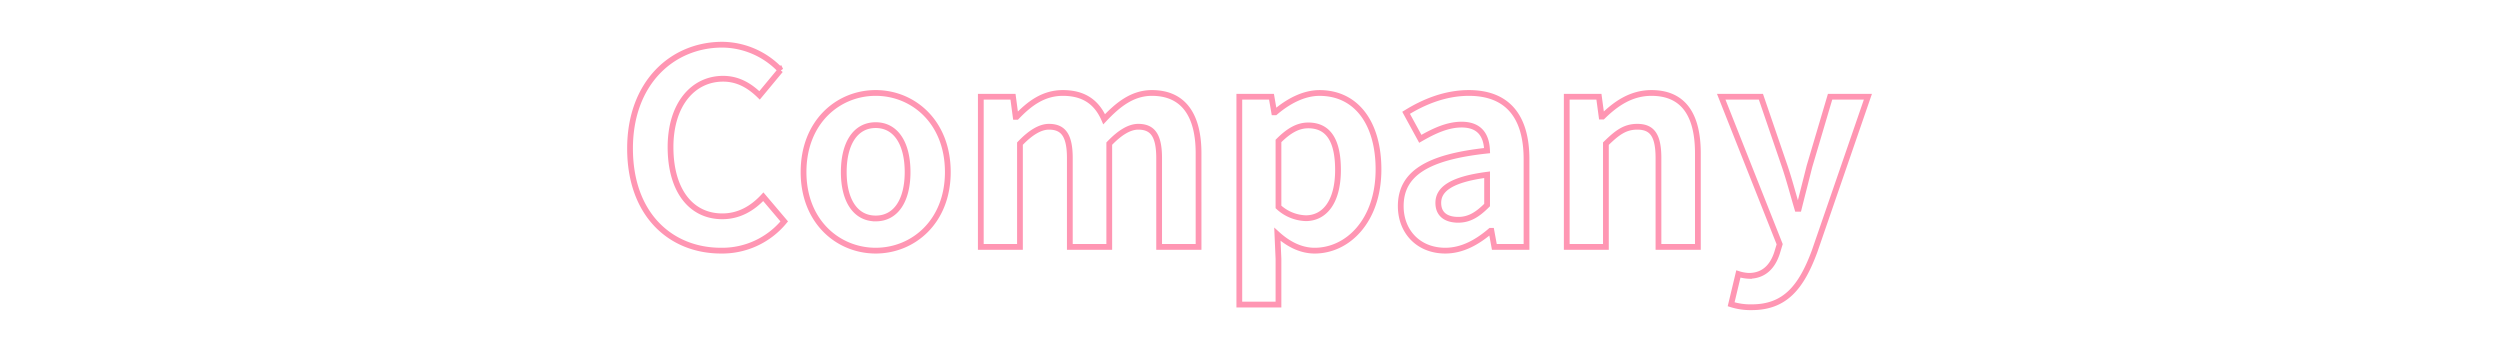 <svg xmlns="http://www.w3.org/2000/svg" width="867" height="121" viewBox="0 0 867 121">
  <g id="thumb-text-company" transform="translate(-4845 -2723)">
    <path id="パス_1338" data-name="パス 1338" d="M-181.211,1.3A27.852,27.852,0,0,0-159.263-8.835l-7.254-8.556c-3.72,4-8.37,6.789-14.229,6.789-10.881,0-17.949-9.021-17.949-23.994,0-14.787,7.812-23.715,18.228-23.715,5.208,0,9.207,2.418,12.648,5.766l7.254-8.742a28.073,28.073,0,0,0-20.181-8.835c-17.391,0-31.992,13.3-31.992,35.991C-212.738-11.16-198.6,1.3-181.211,1.3Zm53.661,0c13.02,0,25.017-10.044,25.017-27.249,0-17.391-12-27.435-25.017-27.435s-25.017,10.044-25.017,27.435C-152.567-8.742-140.57,1.3-127.55,1.3Zm0-11.16c-7.068,0-11.067-6.324-11.067-16.089,0-9.858,4-16.275,11.067-16.275s11.067,6.417,11.067,16.275C-116.483-16.182-120.482-9.858-127.55-9.858ZM-91.094,0h13.578V-35.805q5.58-5.859,10.044-5.859c4.929,0,7.254,2.883,7.254,10.881V0h13.671V-35.805q5.58-5.859,10.044-5.859c4.929,0,7.254,2.883,7.254,10.881V0h13.671V-32.457c0-13.113-5.115-20.925-16.182-20.925-6.789,0-11.811,4.092-16.554,9.114-2.511-5.766-6.882-9.114-14.322-9.114-6.789,0-11.625,3.72-16,8.277H-79l-.93-6.975h-11.16ZM-1.441,20H12.137V4.185l-.372-8.556c4,3.627,8.37,5.673,12.927,5.673,11.439,0,22.134-10.323,22.134-28.179,0-16-7.626-26.5-20.46-26.5-5.58,0-10.974,2.976-15.345,6.7h-.372l-.93-5.394H-1.441ZM21.623-9.951a14.572,14.572,0,0,1-9.486-3.906V-36.735c3.627-3.627,6.789-5.394,10.323-5.394,7.161,0,10.323,5.487,10.323,15.438C32.783-15.345,27.947-9.951,21.623-9.951ZM69.982,1.3c5.952,0,11.16-2.976,15.717-6.882h.279L87,0h11.16V-30.411c0-15.066-6.789-22.971-20-22.971-8.184,0-15.624,3.069-21.762,6.882l4.929,9.021c4.836-2.79,9.486-4.929,14.322-4.929,6.417,0,8.649,3.906,8.835,9.021C63.565-31.155,54.544-25.3,54.544-14.136,54.544-5.3,60.682,1.3,69.982,1.3Zm4.464-10.7c-4,0-6.882-1.767-6.882-5.859,0-4.65,4.278-8.091,16.926-9.765v10.509C81.236-11.253,78.353-9.393,74.447-9.393ZM112.112,0H125.69V-35.805c3.906-3.813,6.6-5.859,10.881-5.859,5.115,0,7.347,2.883,7.347,10.881V0h13.671V-32.457c0-13.113-4.836-20.925-16.089-20.925-7.068,0-12.369,3.72-16.926,8.184H124.2l-.93-6.882h-11.16Zm64.17,20.925c11.625,0,17.205-7.068,21.762-19.344L216.551-52.08H203.438L196.277-27.9c-1.209,4.836-2.511,9.858-3.72,14.694h-.465C190.6-18.228,189.3-23.25,187.721-27.9l-8.277-24.18H165.68L185.954-.93l-.93,3.069c-1.488,4.557-4.464,7.905-9.765,7.905a14.006,14.006,0,0,1-3.627-.651L169.121,19.9A22.052,22.052,0,0,0,176.282,20.925Z" transform="translate(5276.237 2808.622)" fill="none" stroke="#ff96b3" stroke-width="2"/>
    <rect id="長方形_141" data-name="長方形 141" width="867" height="121" transform="translate(4845 2723)" fill="none"/>
  </g>
</svg>
